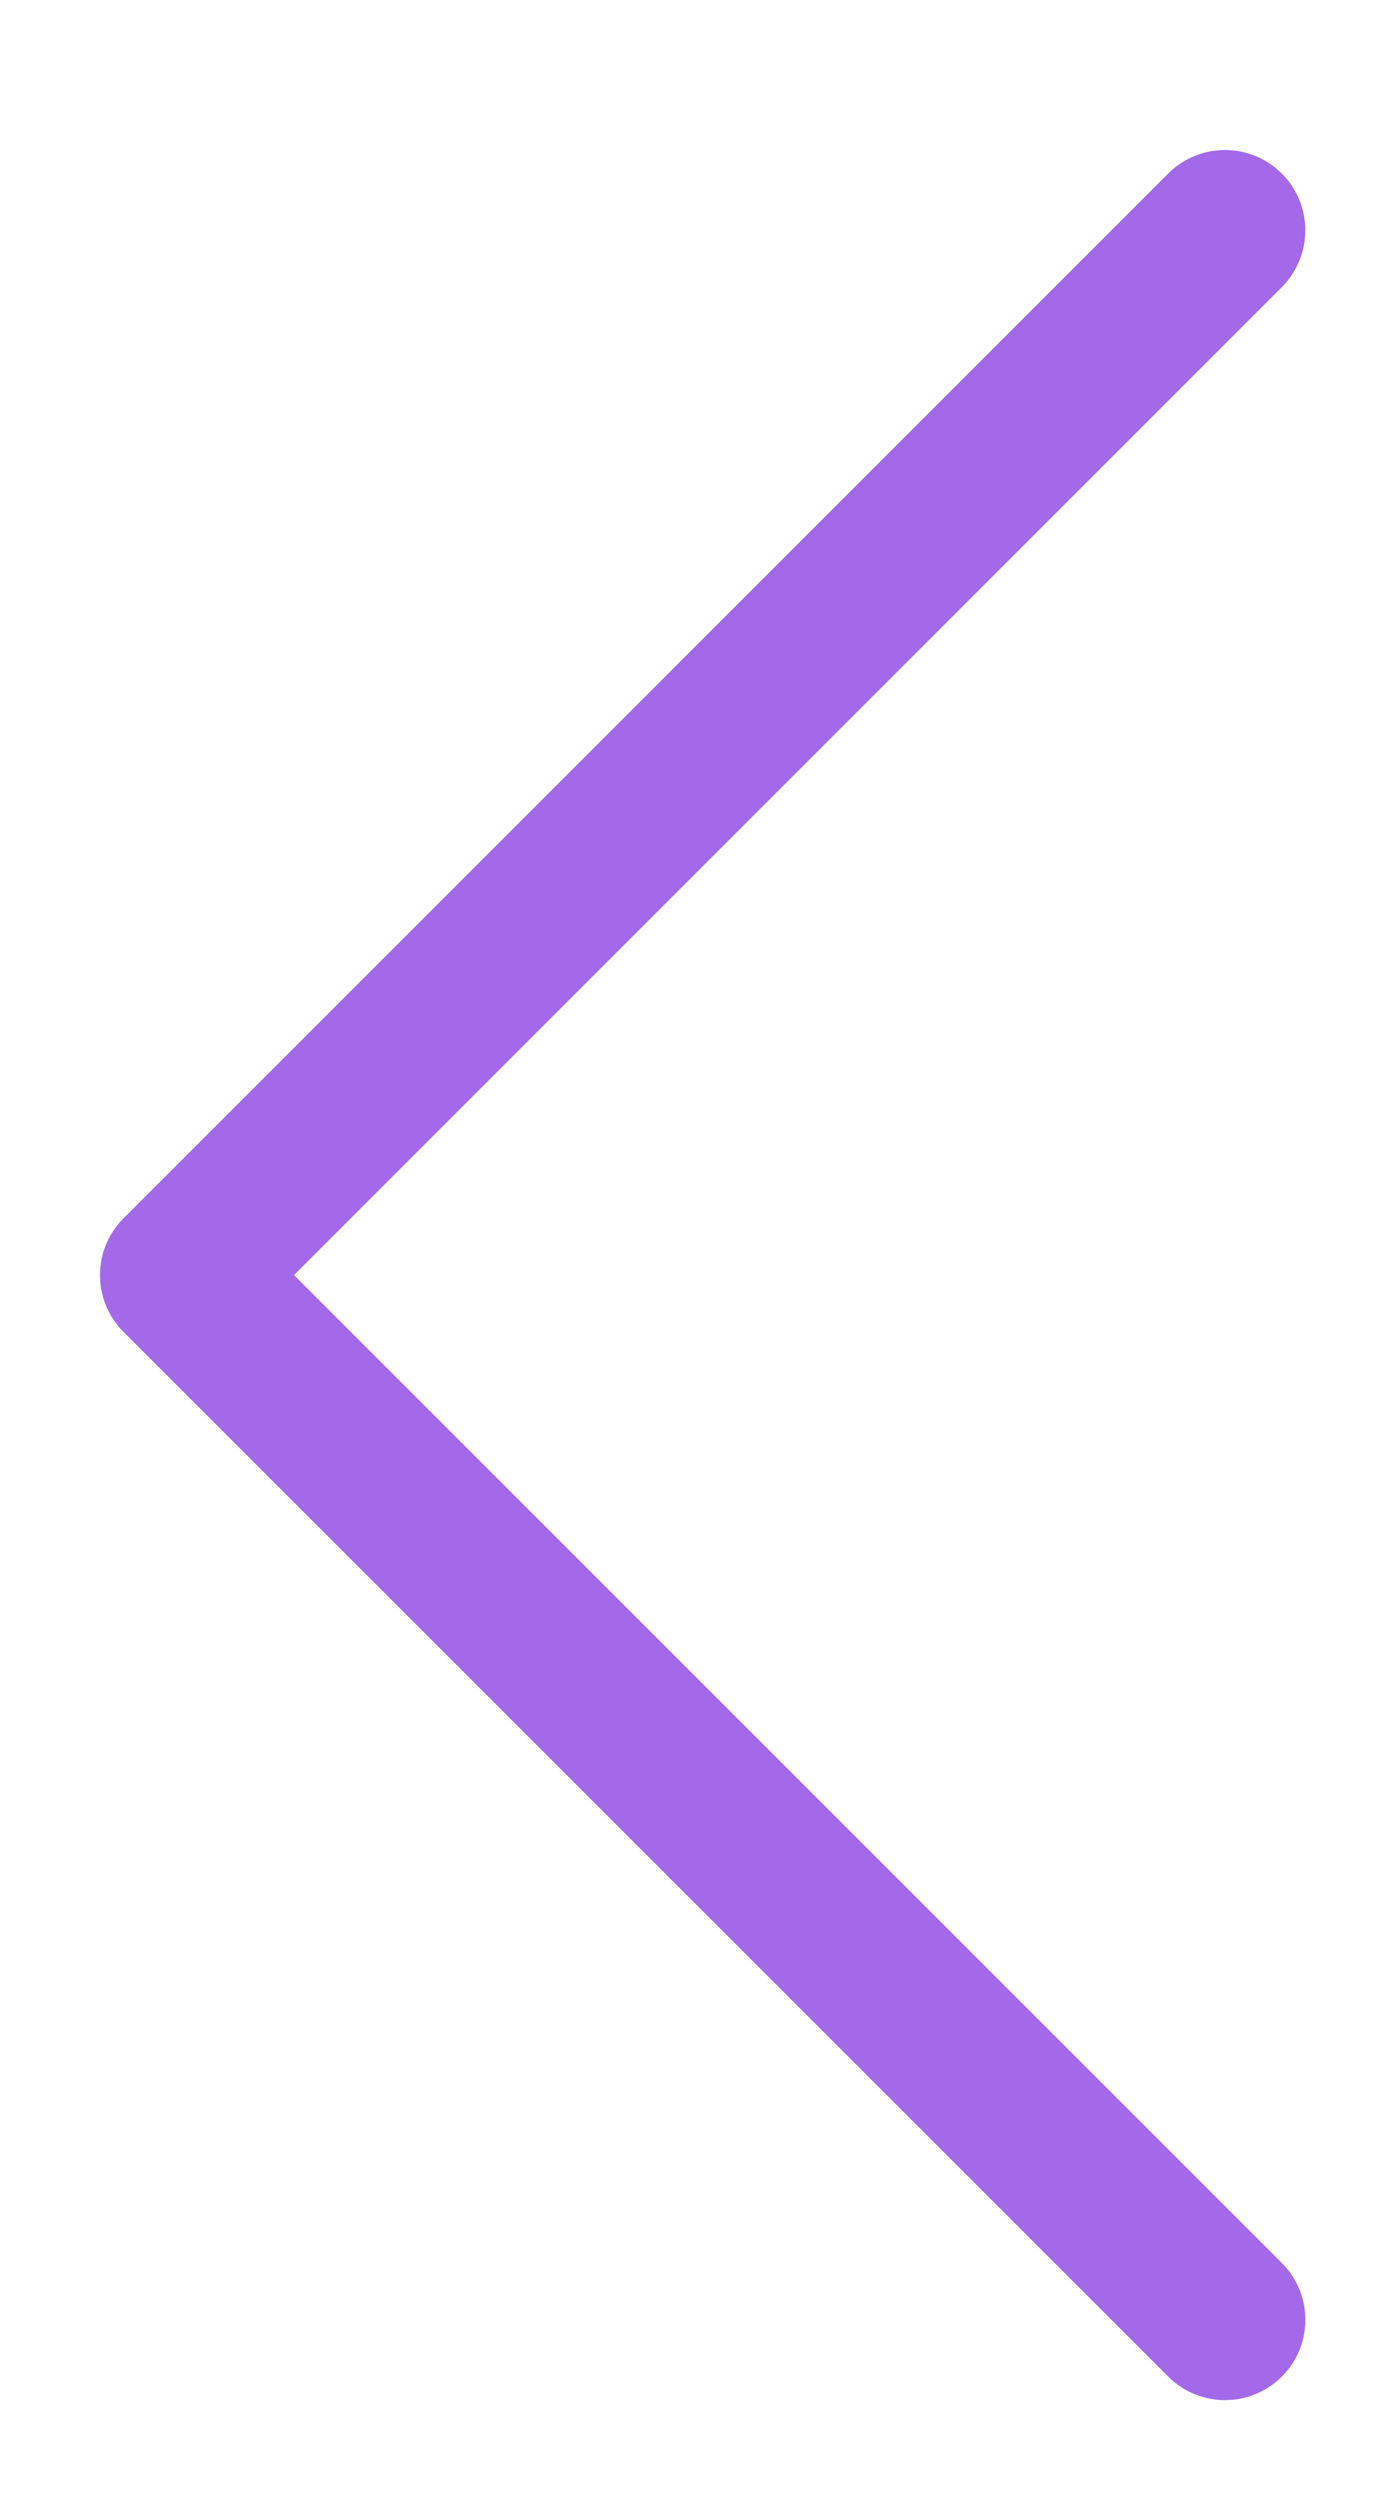 <?xml version="1.0" encoding="utf-8"?>
<!-- Generator: Adobe Illustrator 14.0.0, SVG Export Plug-In . SVG Version: 6.00 Build 43363)  -->
<!DOCTYPE svg PUBLIC "-//W3C//DTD SVG 1.1//EN" "http://www.w3.org/Graphics/SVG/1.1/DTD/svg11.dtd">
<svg version="1.1" id="Layer_1" xmlns="http://www.w3.org/2000/svg" xmlns:xlink="http://www.w3.org/1999/xlink" x="0px" y="0px"
	 width="28px" height="50px" viewBox="0 0 28 50" enable-background="new 0 0 28 50" xml:space="preserve">
<g id="noun_caret_right_1916331" transform="translate(-7 -2)">
	<g id="Group_3477" transform="translate(9 5)">
		<path id="Path_2498" fill="#A369E8" d="M23.635,0.47c0.628,0.627,0.628,1.645,0,2.273L3.88,22.5l19.756,19.756l0,0
			c0.628,0.628,0.628,1.646,0,2.273c-0.627,0.627-1.645,0.627-2.272,0L0.47,23.637l0,0c-0.627-0.628-0.627-1.645,0-2.272
			L21.363,0.471C21.664,0.169,22.073,0,22.499,0C22.925,0,23.333,0.169,23.635,0.47z"/>
	</g>
</g>
</svg>
